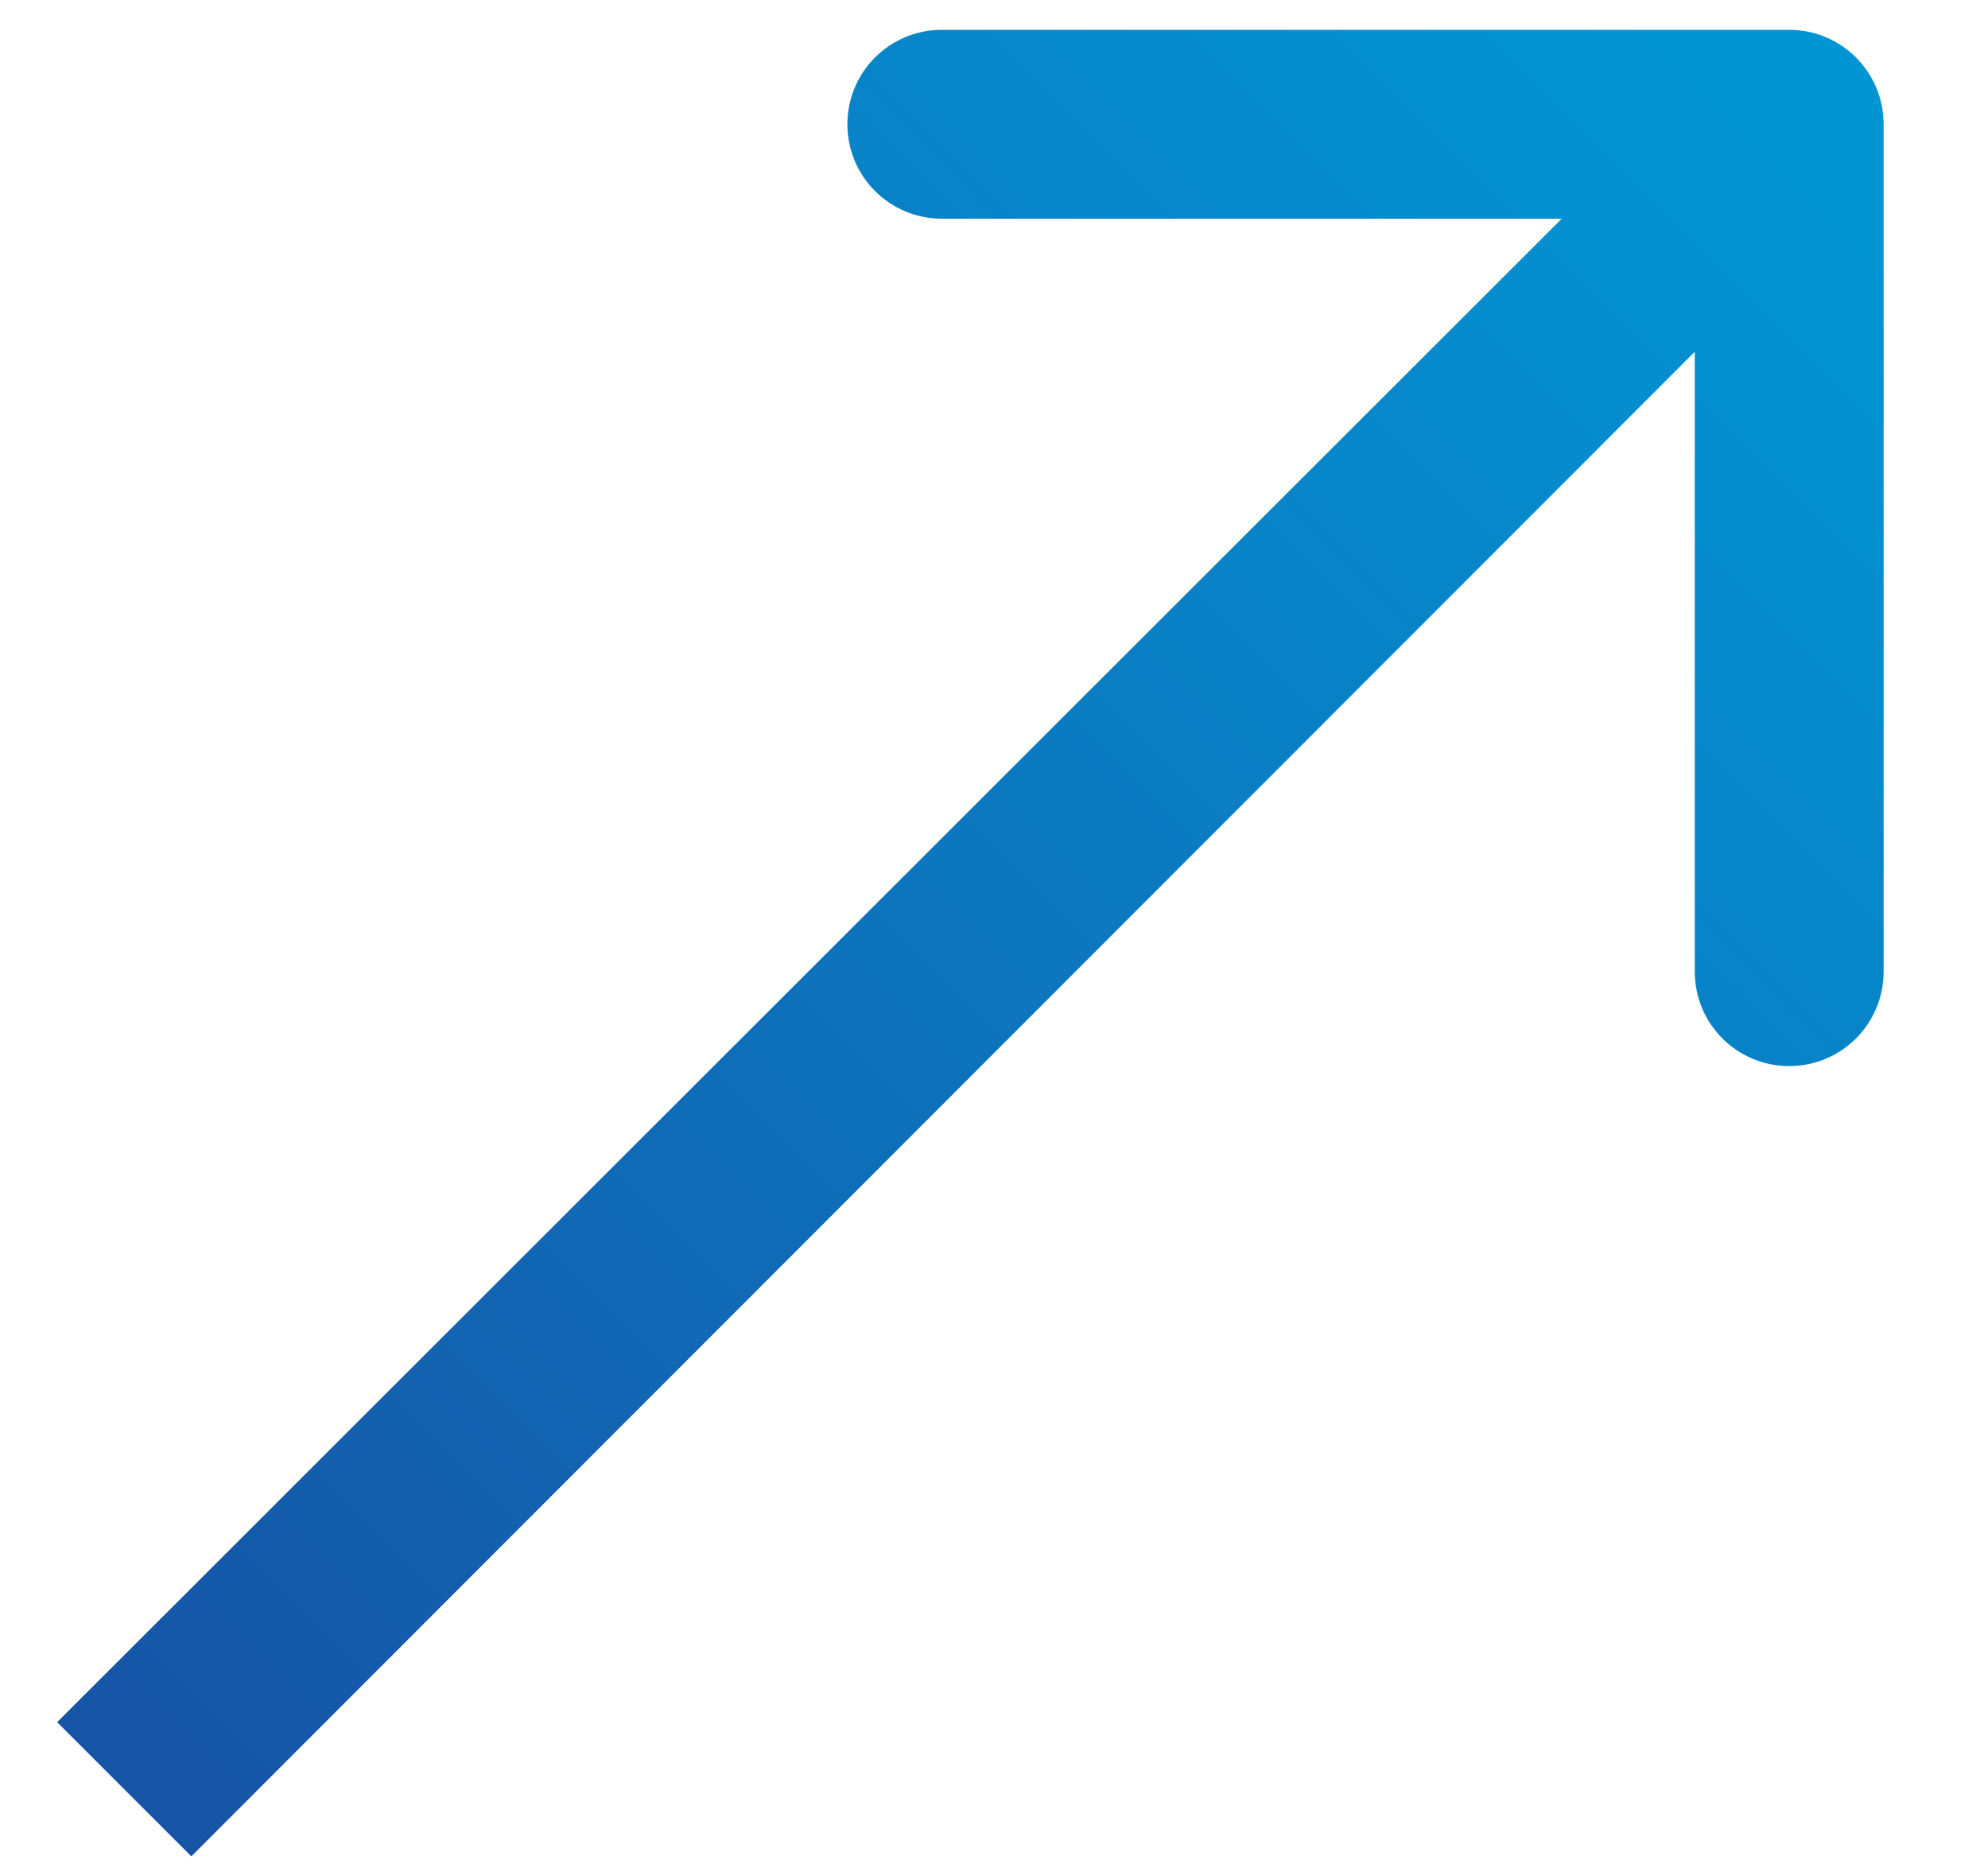 <svg version="1.2" xmlns="http://www.w3.org/2000/svg" viewBox="0 0 16 15" width="16" height="15">
	<defs>
		<linearGradient id="g1" x2="1" gradientUnits="userSpaceOnUse" gradientTransform="matrix(13.397,-13.398,7.589,7.589,1.354,14.752)">
			<stop offset="0" stop-color="#1754a6"/>
			<stop offset="1" stop-color="#0295d4"/>
		</linearGradient>
	</defs>
	<style>
		.s0 { fill: url(#g1) } 
	</style>
	<path class="s0" d="m15.16 1c0-0.42-0.34-0.76-0.76-0.76h-6.82c-0.42 0-0.76 0.34-0.76 0.76 0 0.42 0.34 0.76 0.76 0.76h6.06v6.06c0 0.42 0.34 0.76 0.76 0.76 0.42 0 0.76-0.34 0.76-0.76zm-14.16 13.4l0.54 0.54 13.39-13.4-0.53-0.54-0.54-0.53-13.4 13.39z"/>
</svg>